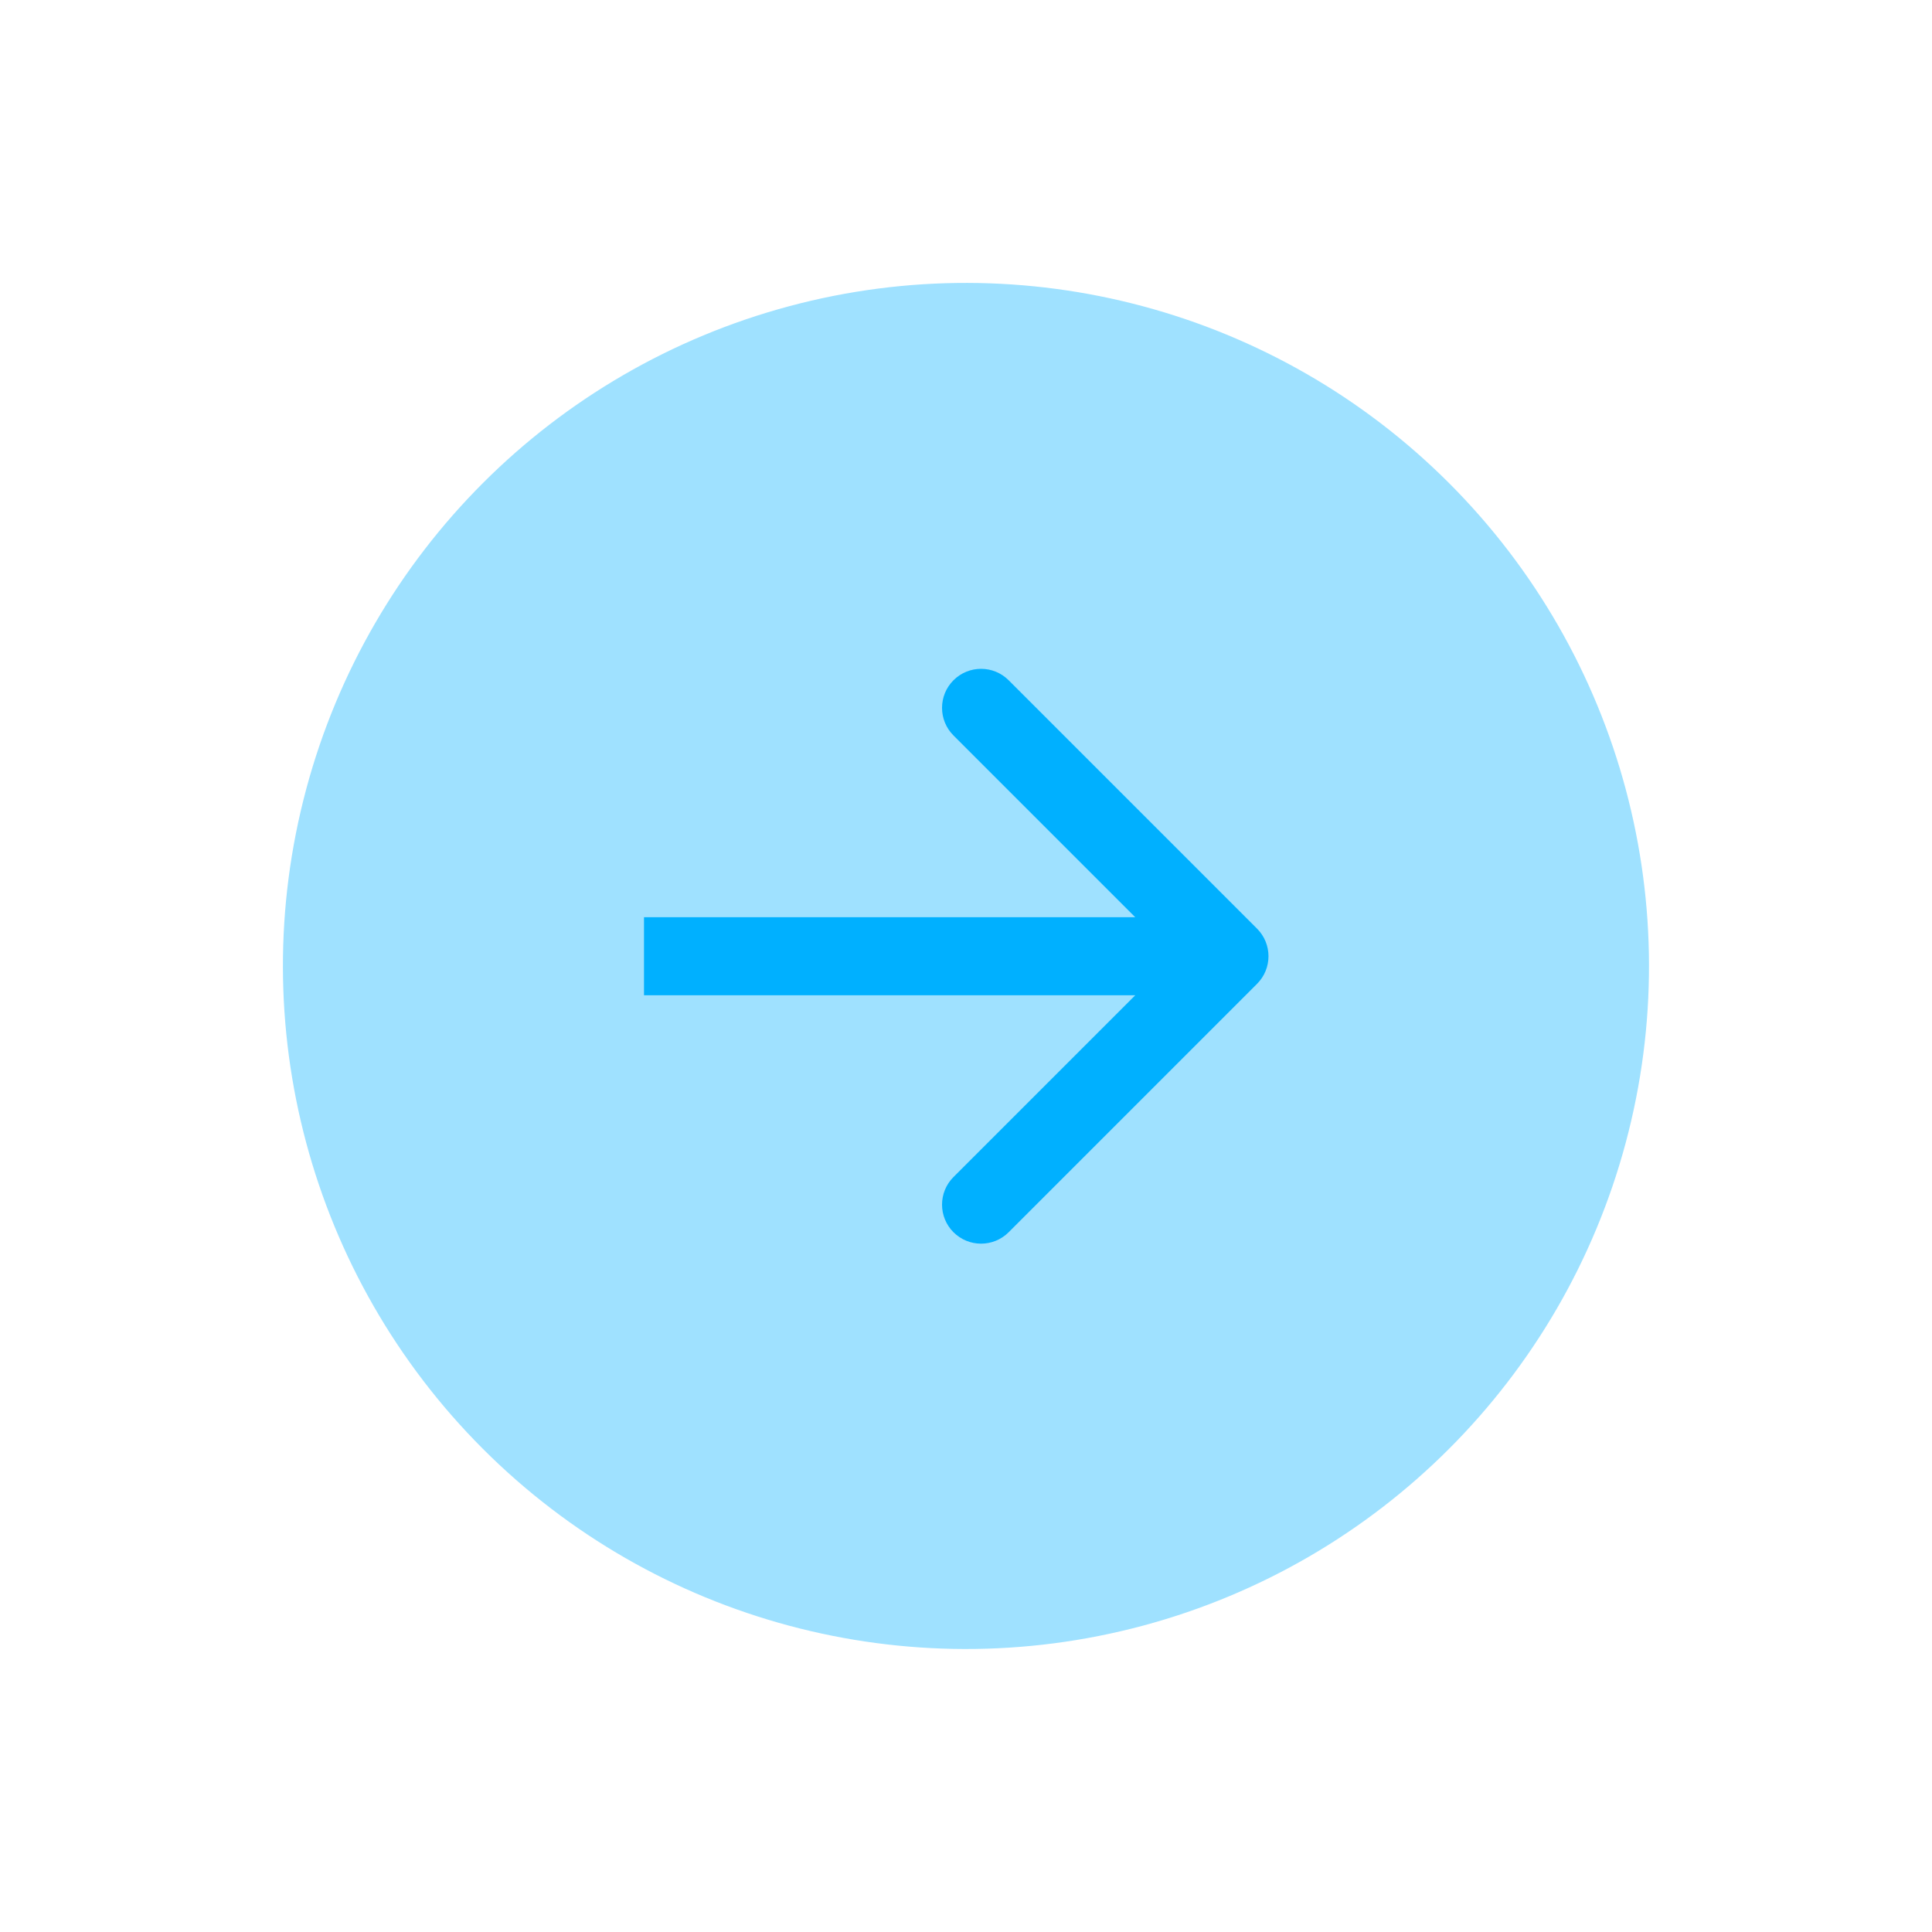 <?xml version="1.0" encoding="UTF-8"?> <svg xmlns="http://www.w3.org/2000/svg" width="99" height="99" viewBox="0 0 99 99" fill="none"><circle cx="49.498" cy="49.498" r="35" transform="rotate(-45 49.498 49.498)" fill="#9FE1FF"></circle><path d="M64.414 50.414C65.195 49.633 65.195 48.367 64.414 47.586L51.686 34.858C50.905 34.077 49.639 34.077 48.858 34.858C48.077 35.639 48.077 36.905 48.858 37.686L60.172 49L48.858 60.314C48.077 61.095 48.077 62.361 48.858 63.142C49.639 63.923 50.905 63.923 51.686 63.142L64.414 50.414ZM33 51L63 51L63 47L33 47L33 51Z" fill="#00B0FF"></path></svg> 